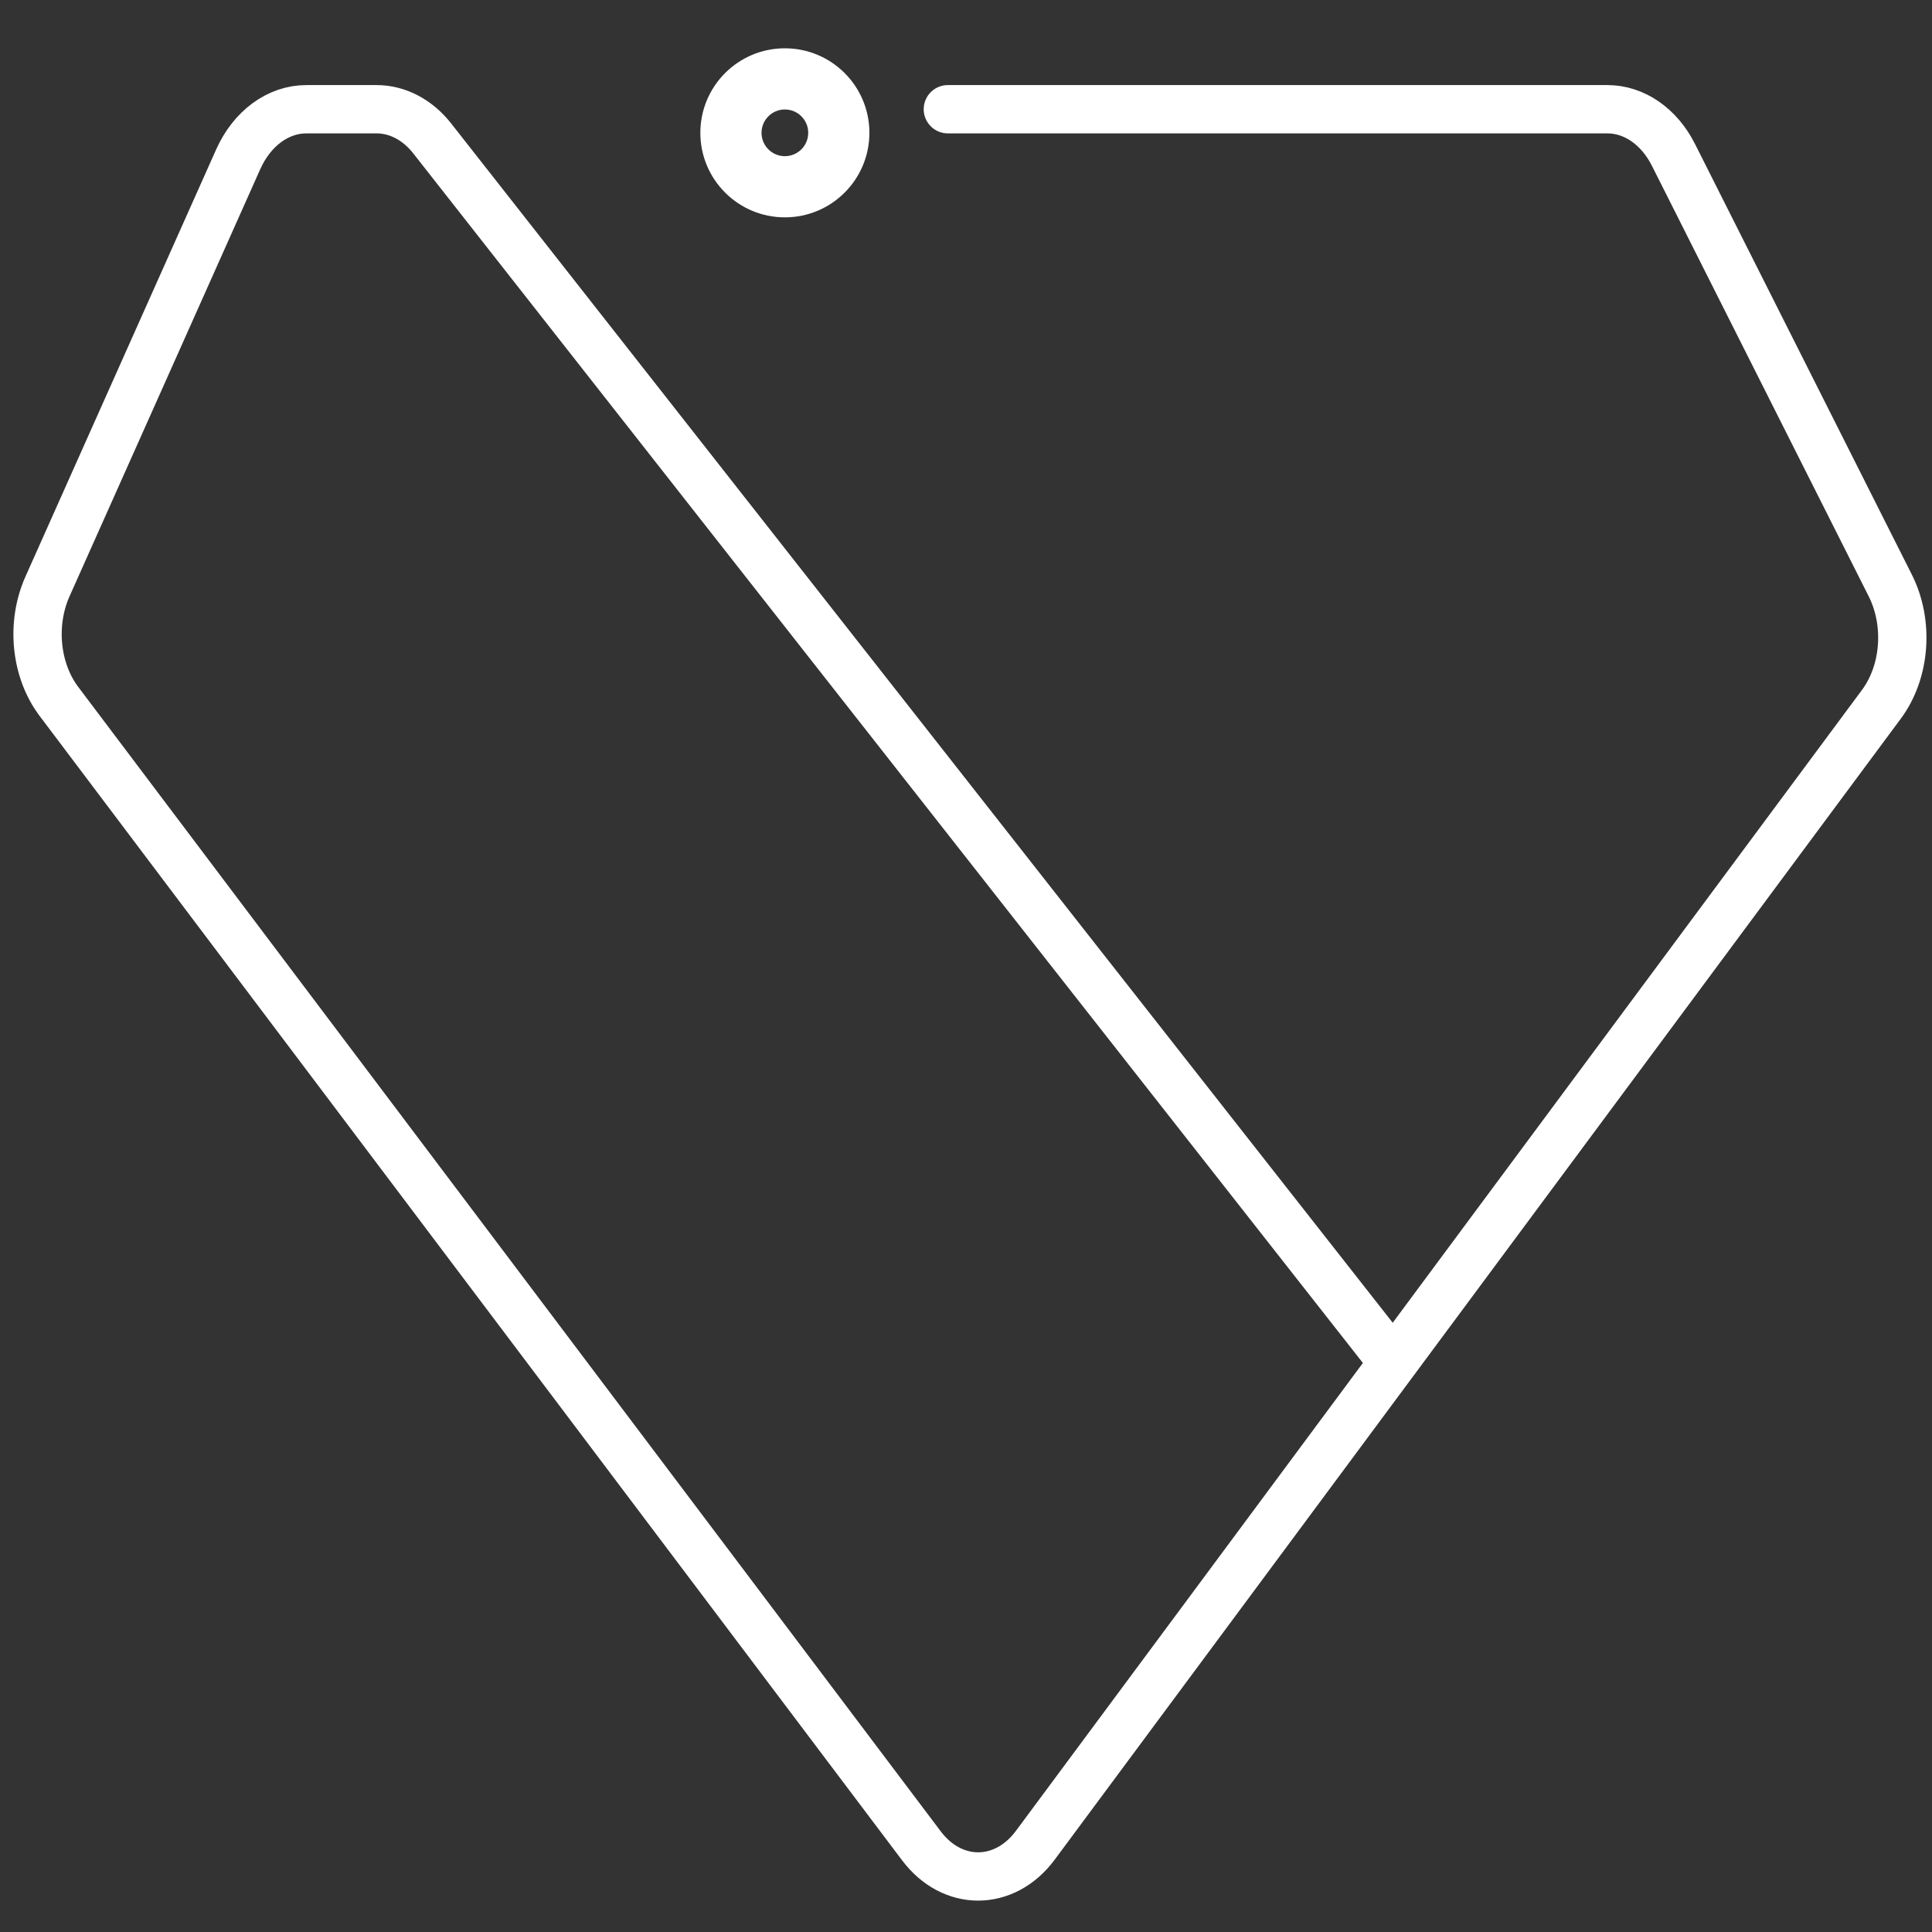 <svg width="80" height="80" viewBox="0 0 80 80" fill="none" xmlns="http://www.w3.org/2000/svg">
<rect x="0" y="0" width="80" height="80" fill="#333333" stroke="none"/>
<path d="M39.248 4.523H66.56C67.67 4.523 68.702 5.237 69.294 6.413L78.272 24.243C79.054 25.797 78.904 27.816 77.906 29.162L57.692 56.42M57.692 56.42L42.871 76.407C41.599 78.122 39.435 78.133 38.153 76.431L2.438 29.042C1.468 27.755 1.277 25.828 1.967 24.283L9.864 6.596C10.436 5.316 11.515 4.523 12.685 4.523H15.594C16.46 4.523 17.291 4.959 17.898 5.733L57.692 56.42Z" stroke="white" stroke-width="2" stroke-linecap="round"/>
<path d="M36 5.5C36 7.433 34.433 9 32.5 9C30.567 9 29 7.433 29 5.5C29 3.567 30.567 2 32.5 2C34.433 2 36 3.567 36 5.5ZM31.533 5.5C31.533 6.034 31.966 6.467 32.5 6.467C33.034 6.467 33.467 6.034 33.467 5.5C33.467 4.966 33.034 4.533 32.5 4.533C31.966 4.533 31.533 4.966 31.533 5.5Z" fill="white"/>
</svg>
